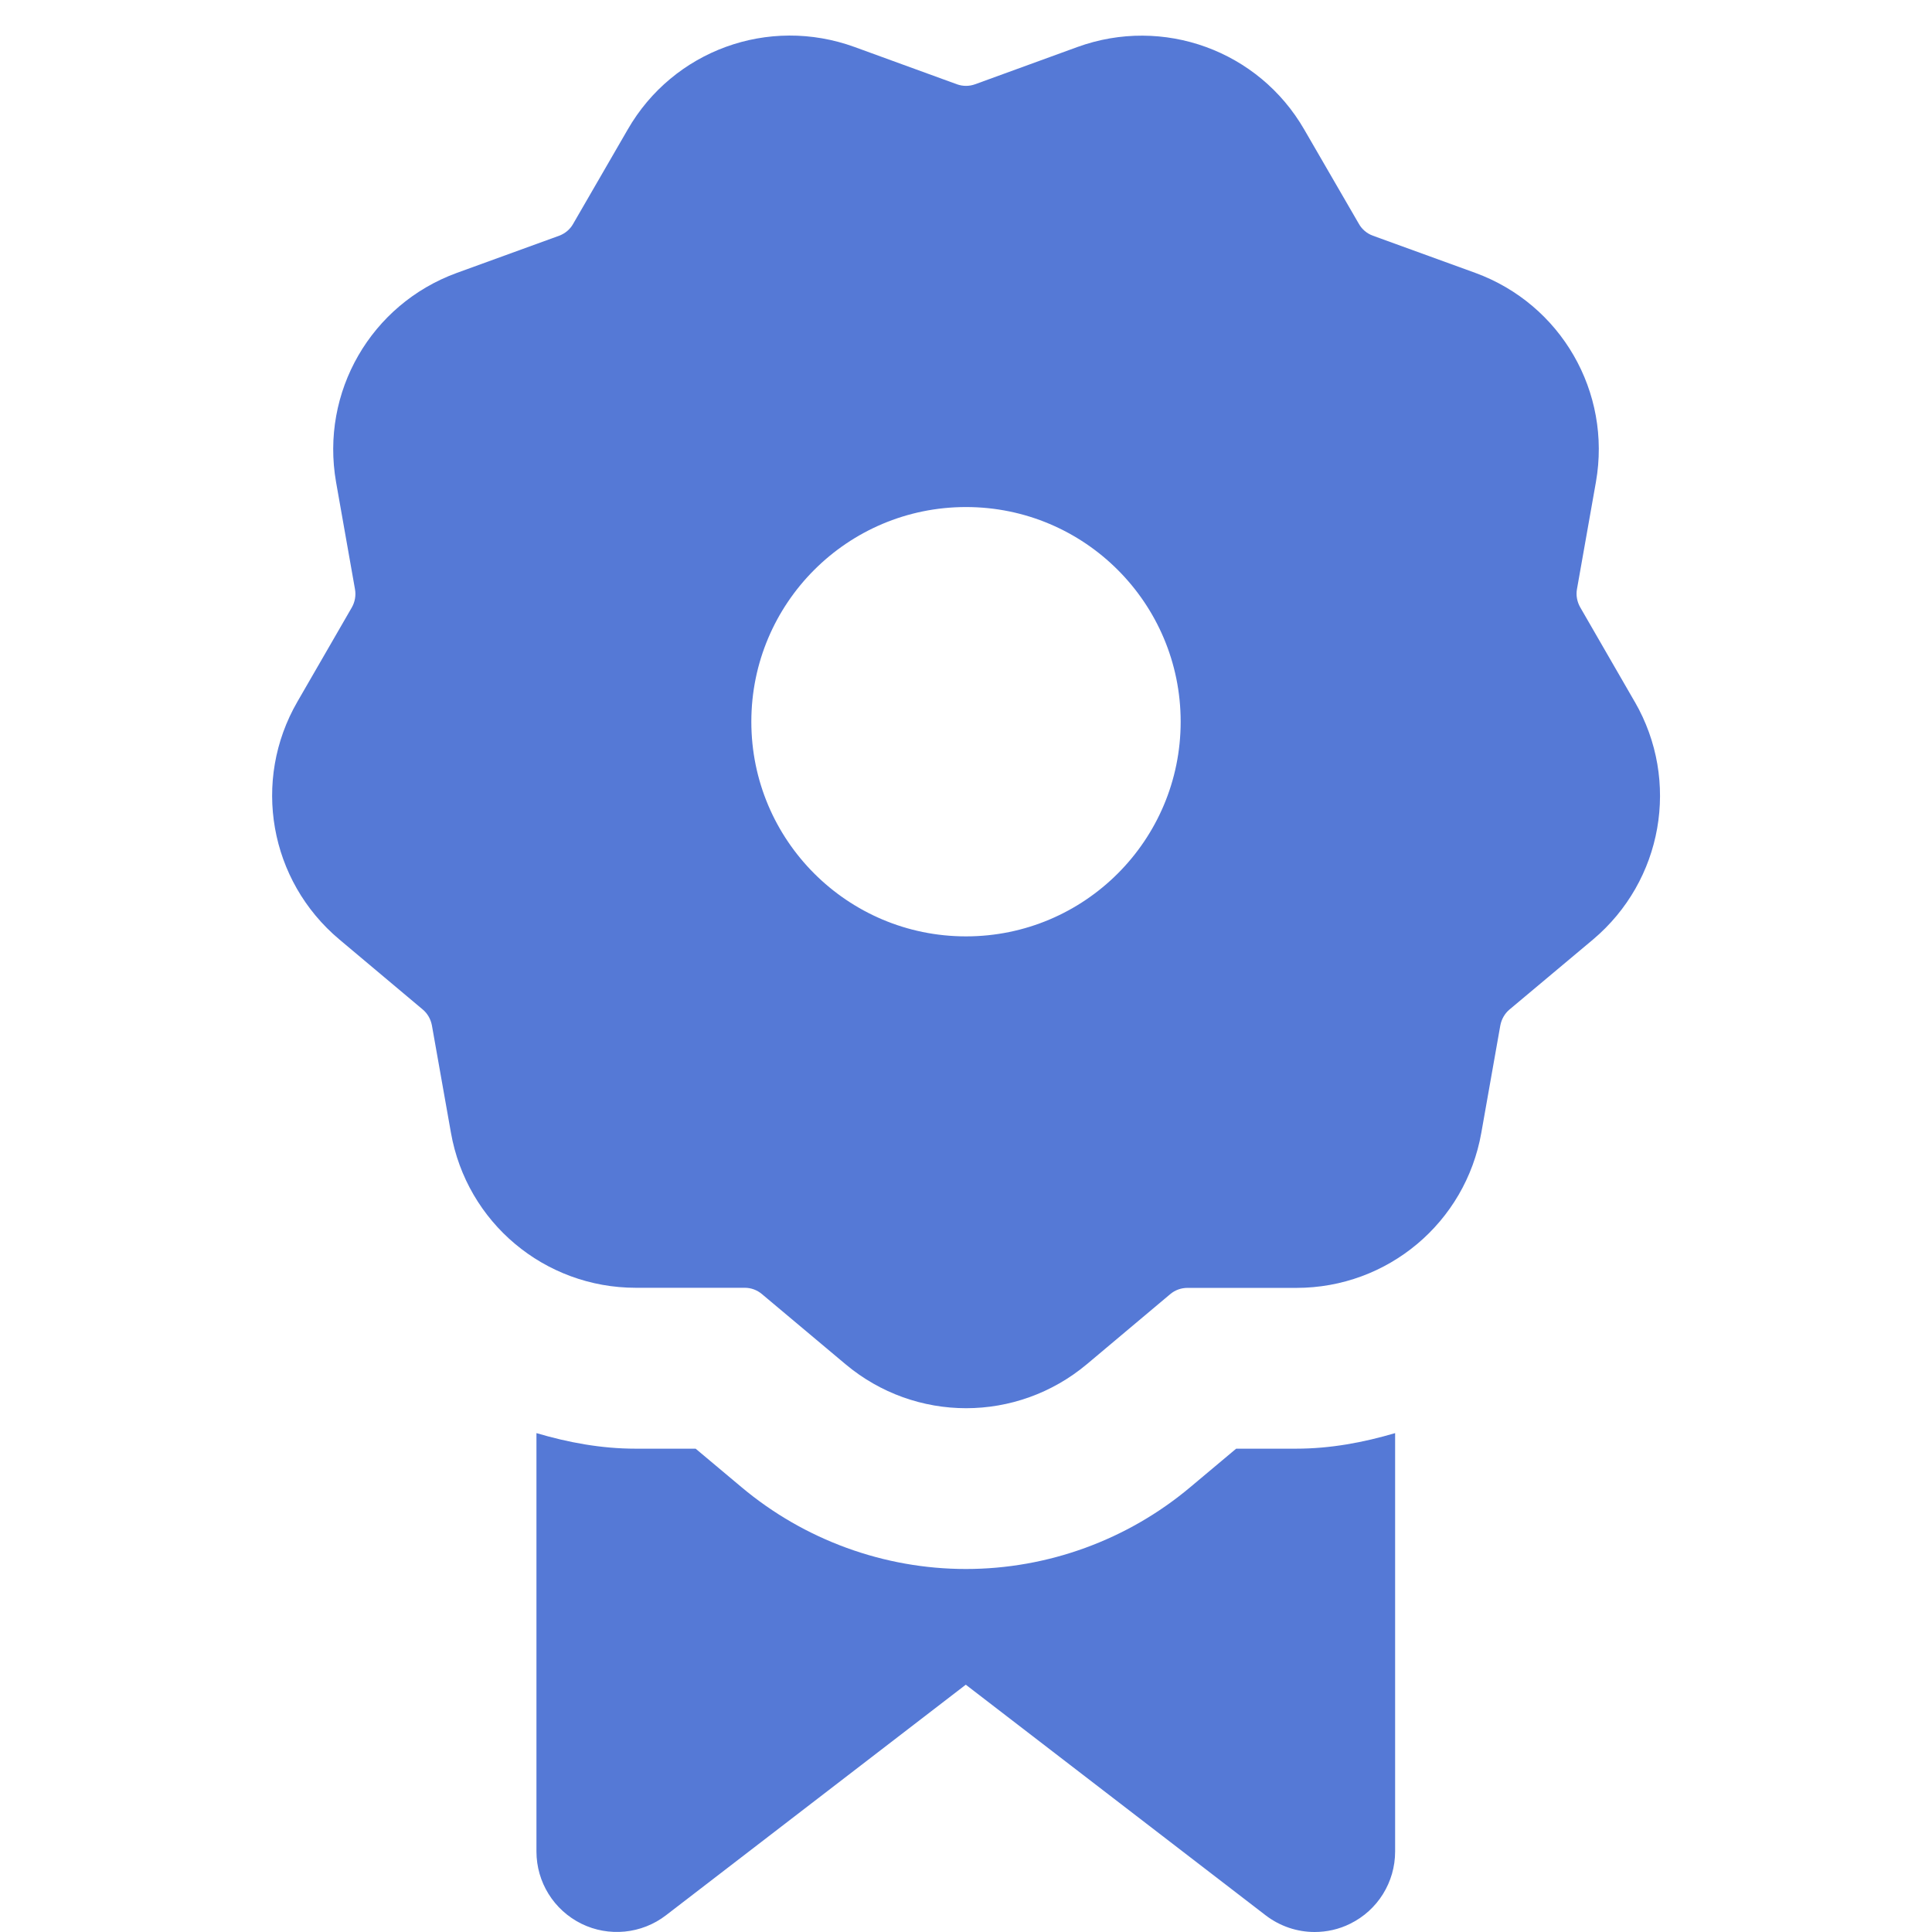 <svg xmlns="http://www.w3.org/2000/svg" height="18" width="18" viewBox="0 0 18 18"><g fill="#5579d6" class="nc-icon-wrapper"><path d="M12.077,13.497h-.56l-.428,.359c-.586,.492-1.328,.762-2.09,.762s-1.505-.271-2.09-.762l-.428-.359h-.56c-.321,0-.628-.058-.923-.145v3.898c0,.286,.162,.546,.419,.673,.254,.125,.561,.096,.788-.079l2.793-2.148,2.793,2.148c.134,.103,.295,.156,.457,.156,.113,0,.227-.025,.331-.077,.257-.126,.419-.387,.419-.673v-3.898c-.295,.087-.602,.145-.923,.145Z" fill="#5579D6" data-color="color-2"></path><path d="M15.229,6.536l-.506-.877c-.03-.052-.041-.113-.031-.169l.177-1c.147-.837-.325-1.656-1.125-1.948l-.953-.346c-.055-.02-.102-.059-.131-.111l-.508-.877c-.425-.738-1.316-1.06-2.114-.77l-.953,.347c-.055,.02-.115,.02-.17,0l-.953-.347c-.803-.292-1.69,.032-2.114,.769l-.509,.88c-.028,.05-.075,.089-.129,.109l-.955,.347c-.799,.292-1.271,1.11-1.124,1.949l.176,.996c.011,.059,0,.12-.029,.171l-.507,.878c-.426,.736-.262,1.668,.391,2.216l.775,.651c.046,.038,.076,.091,.087,.15l.177,.998c.147,.838,.872,1.446,1.723,1.446h1.015c.059,0,.115,.021,.16,.059l.777,.652c.326,.274,.726,.411,1.125,.411s.799-.137,1.125-.41l.777-.653c.045-.038,.102-.058,.16-.058h1.015c.851,0,1.575-.608,1.723-1.445l.177-1c.011-.058,.041-.111,.085-.148l.778-.652c.651-.548,.815-1.479,.39-2.215Zm-6.229,2.188c-1.105,0-2-.896-2-2s.895-2,2-2,2,.896,2,2-.895,2-2,2Z" fill="#5579d6"></path></g></svg>
